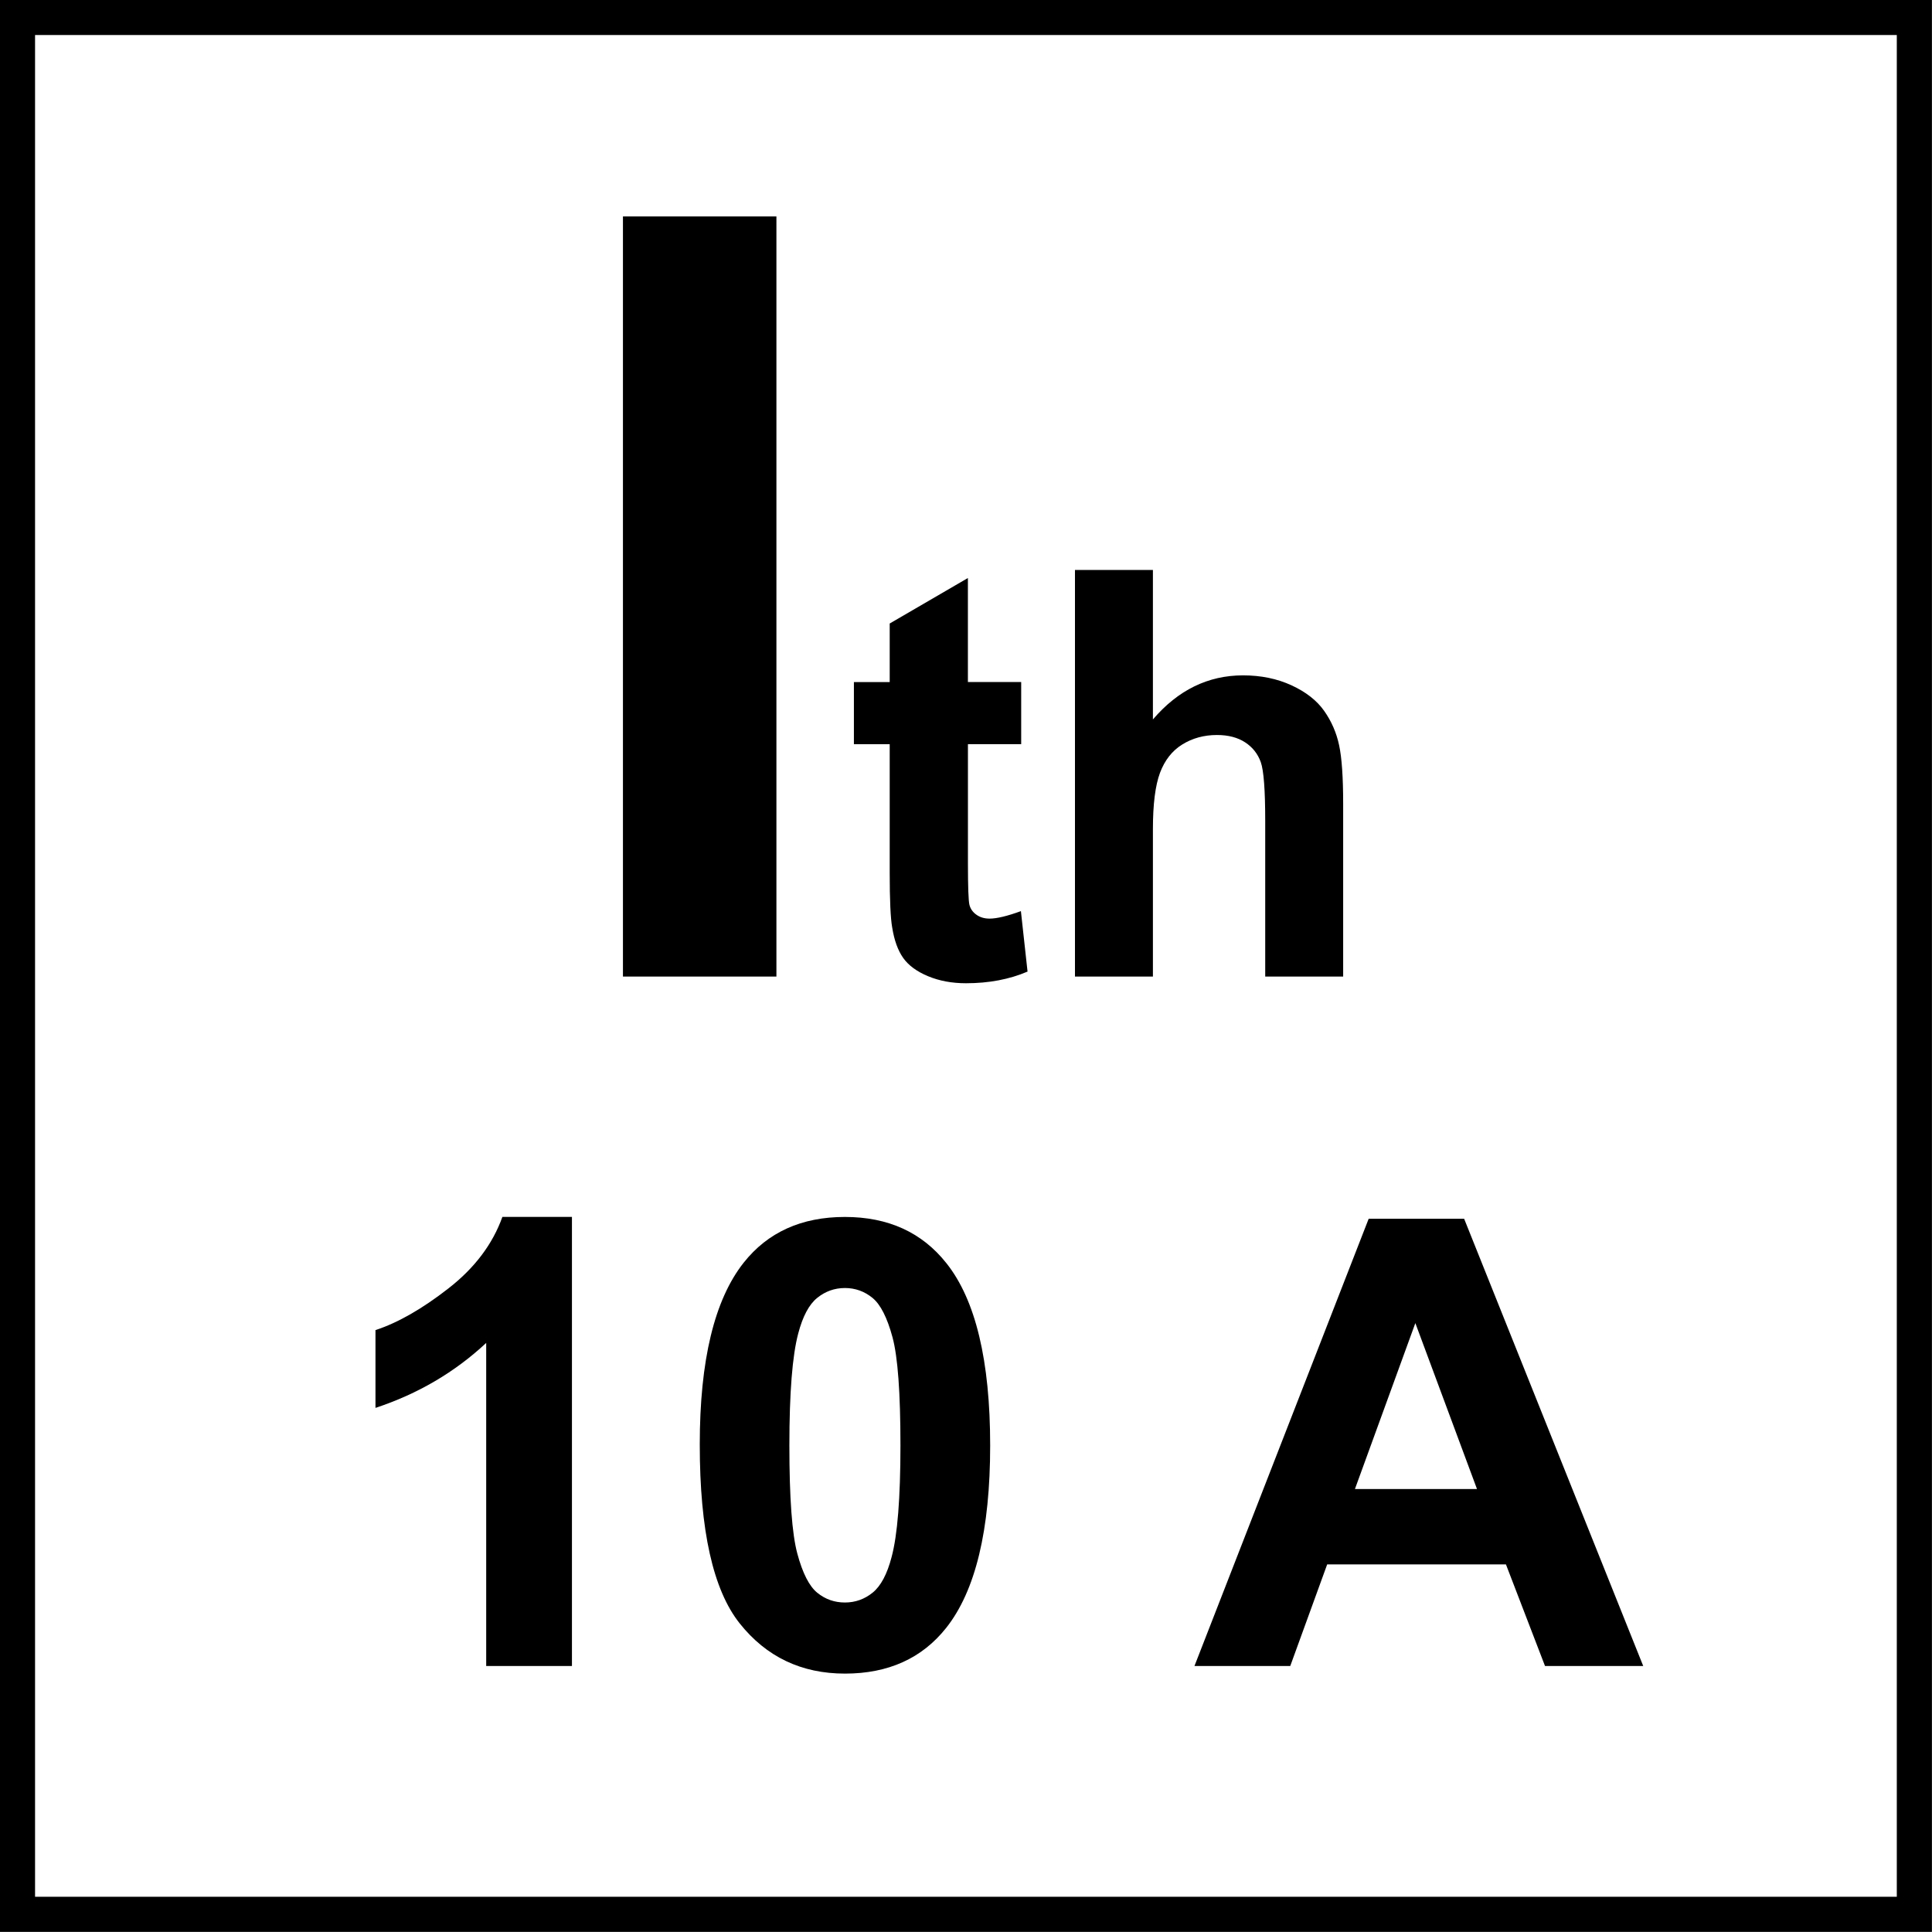 <?xml version="1.0" encoding="utf-8"?>
<!-- Generator: Adobe Illustrator 14.0.0, SVG Export Plug-In . SVG Version: 6.00 Build 43363)  -->
<!DOCTYPE svg PUBLIC "-//W3C//DTD SVG 1.1//EN" "http://www.w3.org/Graphics/SVG/1.1/DTD/svg11.dtd">
<svg version="1.1" id="Layer_1" xmlns="http://www.w3.org/2000/svg" xmlns:xlink="http://www.w3.org/1999/xlink" x="0px" y="0px"
	 width="55px" height="55px" viewBox="0 0 55 55" enable-background="new 0 0 55 55" xml:space="preserve">
<g>
	<path d="M16.281,47.427h-2.44V38.23c-0.892,0.833-1.942,1.45-3.152,1.85v-2.215c0.637-0.208,1.329-0.604,2.076-1.186
		c0.747-0.581,1.259-1.26,1.537-2.036h1.98V47.427z"/>
	<path d="M24.053,34.644c1.233,0,2.197,0.44,2.892,1.32c0.828,1.042,1.243,2.771,1.243,5.185c0,2.408-0.418,4.14-1.251,5.192
		c-0.689,0.869-1.65,1.303-2.883,1.303c-1.239,0-2.237-0.476-2.996-1.429c-0.758-0.952-1.137-2.649-1.137-5.093
		c0-2.396,0.417-4.122,1.25-5.176C21.858,35.078,22.82,34.644,24.053,34.644z M24.053,36.667c-0.295,0-0.559,0.095-0.79,0.282
		c-0.232,0.188-0.411,0.525-0.539,1.012c-0.168,0.631-0.252,1.693-0.252,3.188c0,1.493,0.075,2.52,0.226,3.078
		c0.15,0.559,0.34,0.931,0.569,1.116c0.229,0.186,0.491,0.277,0.786,0.277c0.295,0,0.559-0.094,0.791-0.282
		c0.231-0.188,0.411-0.525,0.538-1.012c0.168-0.625,0.252-1.685,0.252-3.178c0-1.494-0.075-2.521-0.226-3.079
		c-0.151-0.559-0.34-0.932-0.569-1.12C24.61,36.762,24.348,36.667,24.053,36.667z"/>
	<path d="M46.779,47.427h-2.796l-1.112-2.892h-5.089l-1.051,2.892h-2.727l4.959-12.731h2.718L46.779,47.427z M42.047,42.39
		l-1.755-4.724l-1.72,4.724H42.047z"/>
</g>
<g>
	<g>
		<path d="M53.998,0.997v53h-53v-53H53.998 M54.998-0.003h-55v55h55V-0.003L54.998-0.003z"/>
	</g>
	<g>
		<path d="M17.734,27.8V6.162h4.369V27.8H17.734z"/>
	</g>
</g>
<g>
	<path d="M29.071,19.416v1.769h-1.516v3.379c0,0.684,0.015,1.083,0.043,1.196c0.029,0.113,0.095,0.207,0.198,0.28
		c0.103,0.074,0.228,0.111,0.375,0.111c0.205,0,0.502-0.071,0.892-0.213l0.189,1.721c-0.516,0.221-1.1,0.332-1.752,0.332
		c-0.4,0-0.76-0.067-1.082-0.201c-0.321-0.134-0.557-0.308-0.707-0.521c-0.15-0.213-0.254-0.501-0.312-0.865
		c-0.047-0.258-0.071-0.779-0.071-1.563v-3.655h-1.019v-1.769h1.019V17.75l2.226-1.295v2.96H29.071z"/>
	<path d="M32.821,16.226v4.255c0.716-0.837,1.571-1.255,2.565-1.255c0.511,0,0.972,0.095,1.382,0.284s0.72,0.432,0.928,0.727
		s0.35,0.621,0.426,0.979c0.077,0.358,0.115,0.913,0.115,1.666V27.8h-2.219v-4.429c0-0.879-0.042-1.437-0.126-1.674
		c-0.085-0.237-0.233-0.425-0.446-0.564s-0.48-0.209-0.802-0.209c-0.368,0-0.697,0.09-0.986,0.269
		c-0.29,0.179-0.501,0.449-0.636,0.809c-0.134,0.361-0.201,0.894-0.201,1.599v4.2h-2.219V16.226H32.821z"/>
</g>
</svg>
